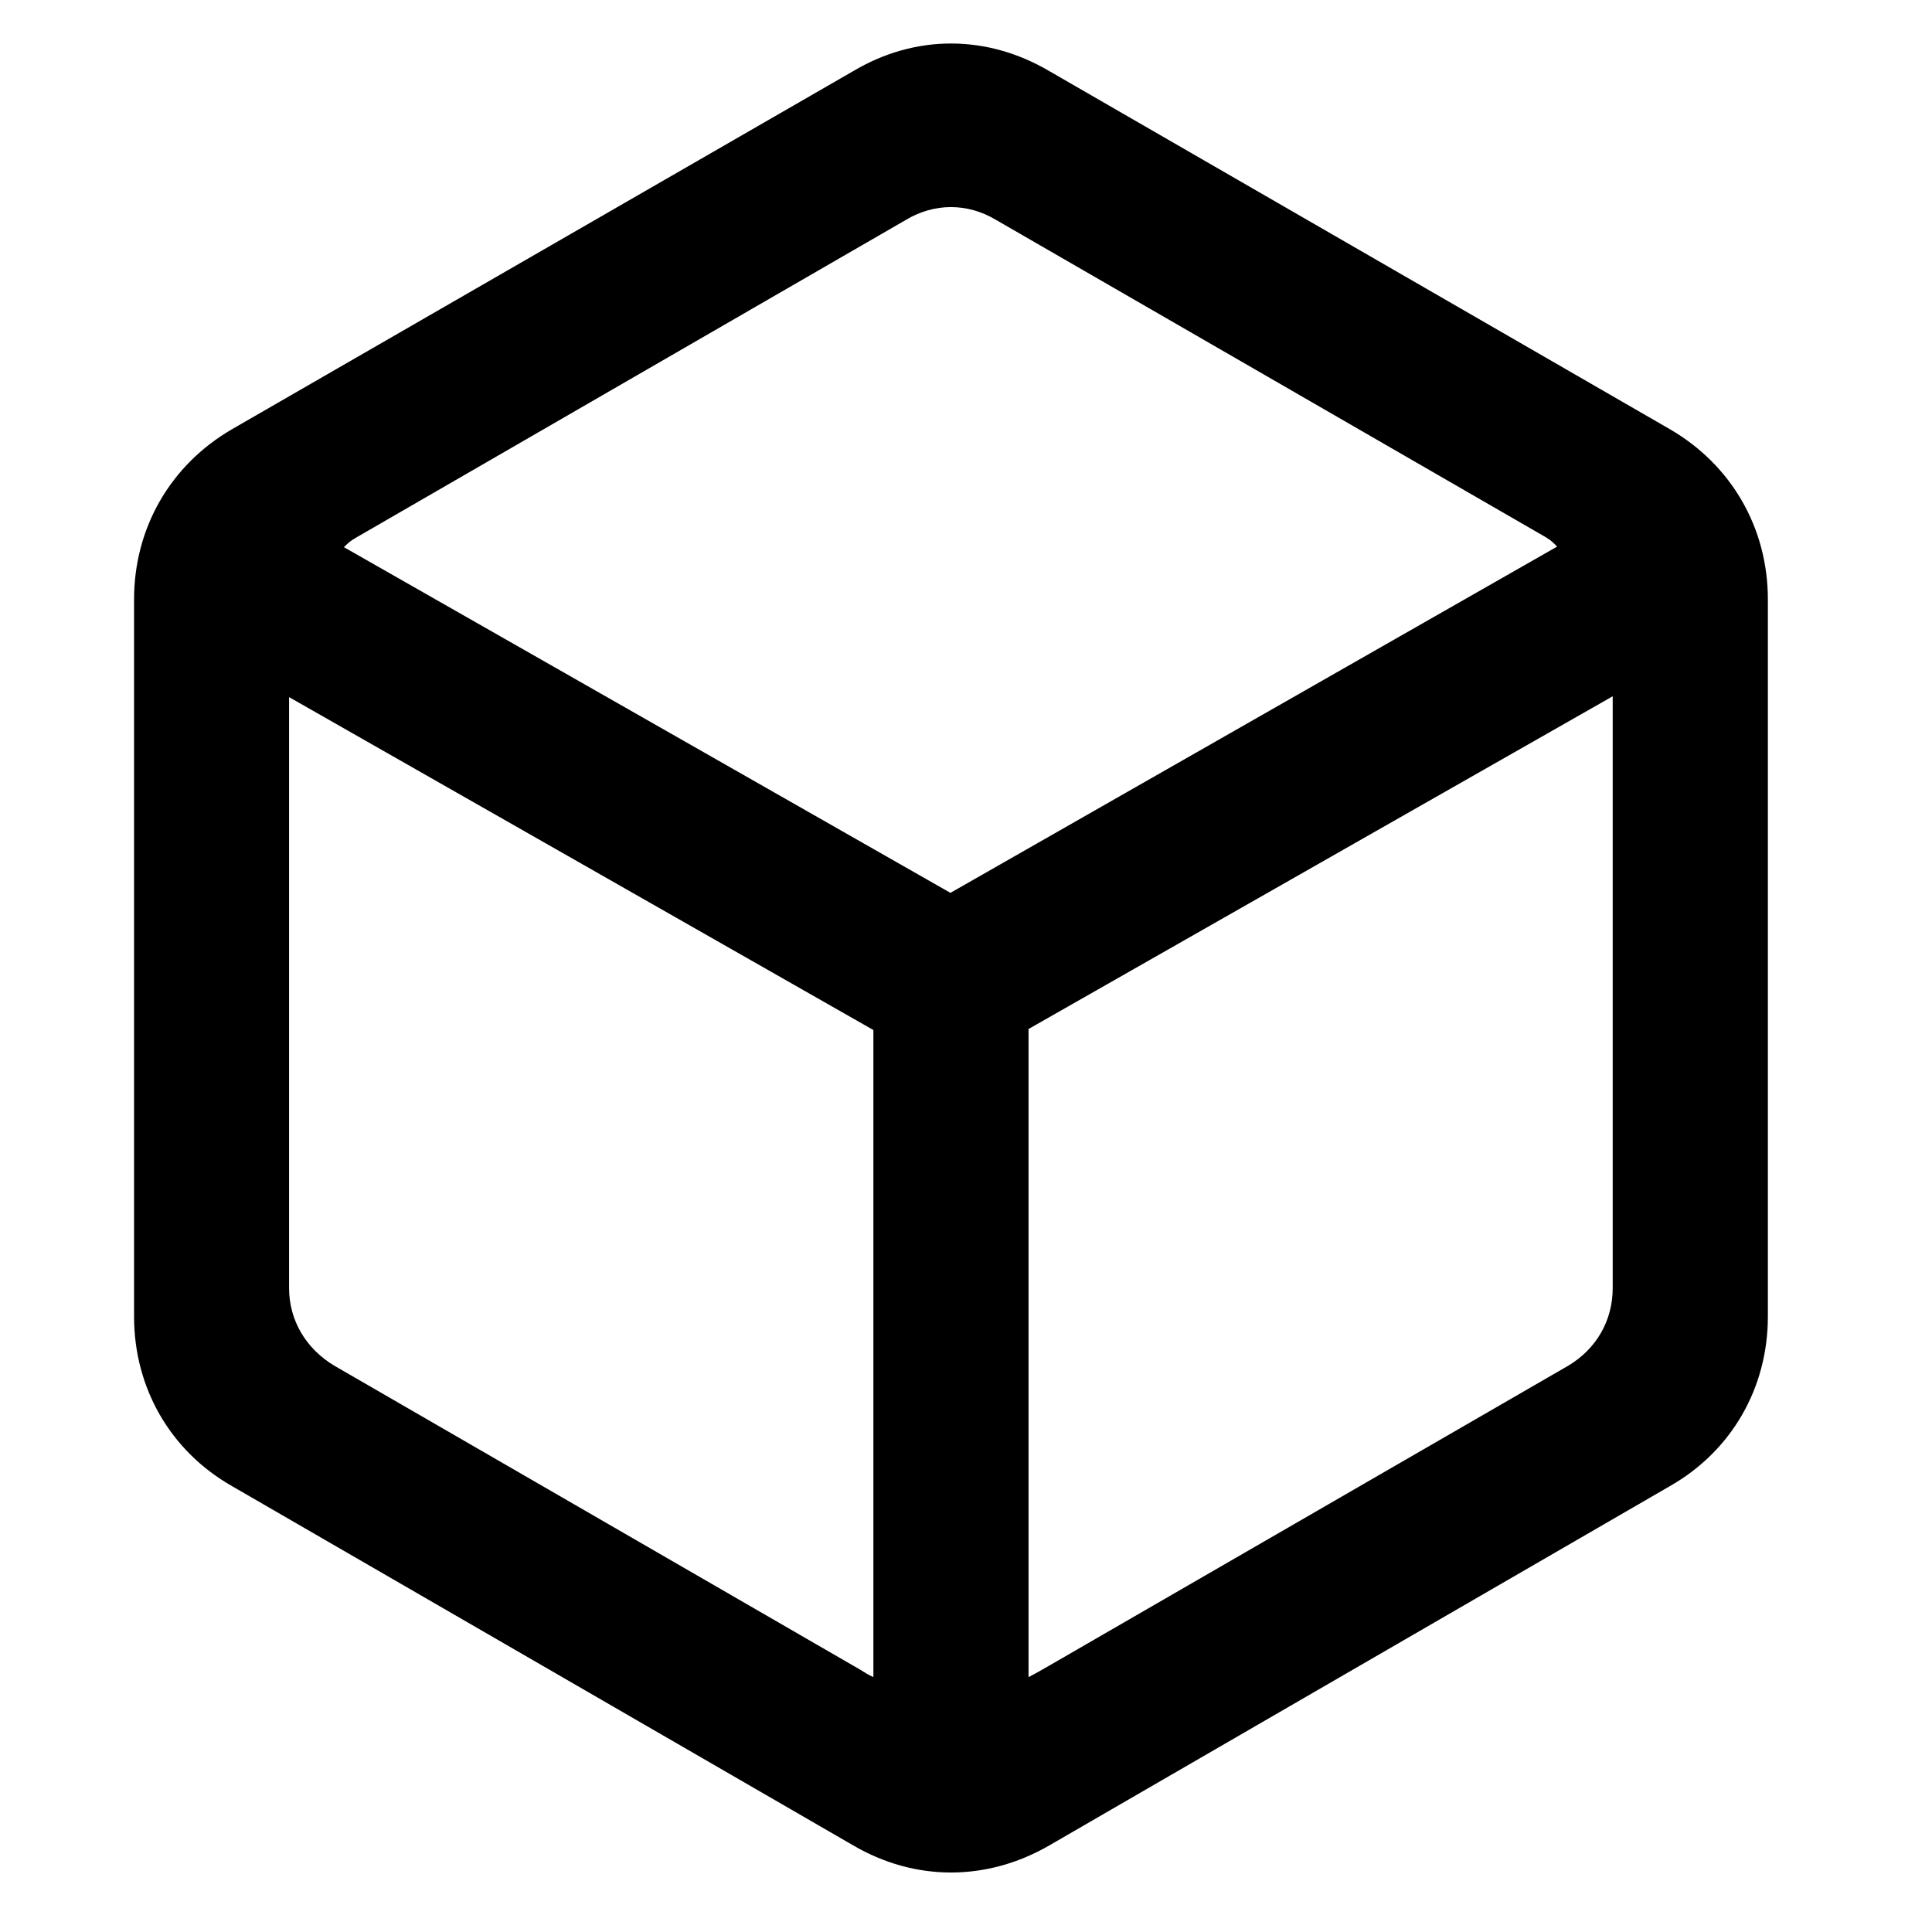 <?xml version="1.0" encoding="UTF-8" standalone="no"?>
<!DOCTYPE svg PUBLIC "-//W3C//DTD SVG 1.1//EN" "http://www.w3.org/Graphics/SVG/1.1/DTD/svg11.dtd">
<svg width="100%" height="100%" viewBox="0 0 64 64" version="1.1" xmlns="http://www.w3.org/2000/svg" xmlns:xlink="http://www.w3.org/1999/xlink" xml:space="preserve" xmlns:serif="http://www.serif.com/" style="fill-rule:evenodd;clip-rule:evenodd;stroke-linejoin:round;stroke-miterlimit:2;">
    <g transform="matrix(1,0,0,1,-0.5,-4)">
        <path d="M8.186,53.23L28.762,65.13C30.813,66.329 33.19,66.329 35.263,65.13L55.817,53.23C57.859,52.067 59.063,49.98 59.063,47.613L59.063,23.857C59.063,21.49 57.859,19.403 55.817,18.218L35.263,6.357C33.19,5.136 30.813,5.136 28.762,6.357L8.186,18.218C6.144,19.403 4.941,21.49 4.941,23.857L4.941,47.613C4.941,49.98 6.144,52.067 8.186,53.23ZM29.432,59.556C29.232,59.463 29.2,59.436 28.984,59.304L11.582,49.245C10.64,48.685 10.076,47.743 10.076,46.668L10.076,27.093L29.432,38.121L29.432,59.556ZM31.984,33.577L11.892,22.125C12.03,21.997 12.083,21.927 12.312,21.8L30.511,11.283C31.453,10.719 32.55,10.719 33.492,11.283L51.713,21.8C51.921,21.927 51.964,21.992 52.082,22.106L31.984,33.577ZM34.572,59.556L34.572,38.087L53.923,27.065L53.923,46.668C53.923,47.743 53.385,48.685 52.443,49.245L35.24,59.186C34.93,59.359 34.86,59.41 34.572,59.556Z" style="fill-rule:nonzero;"/>
    </g>
</svg>
